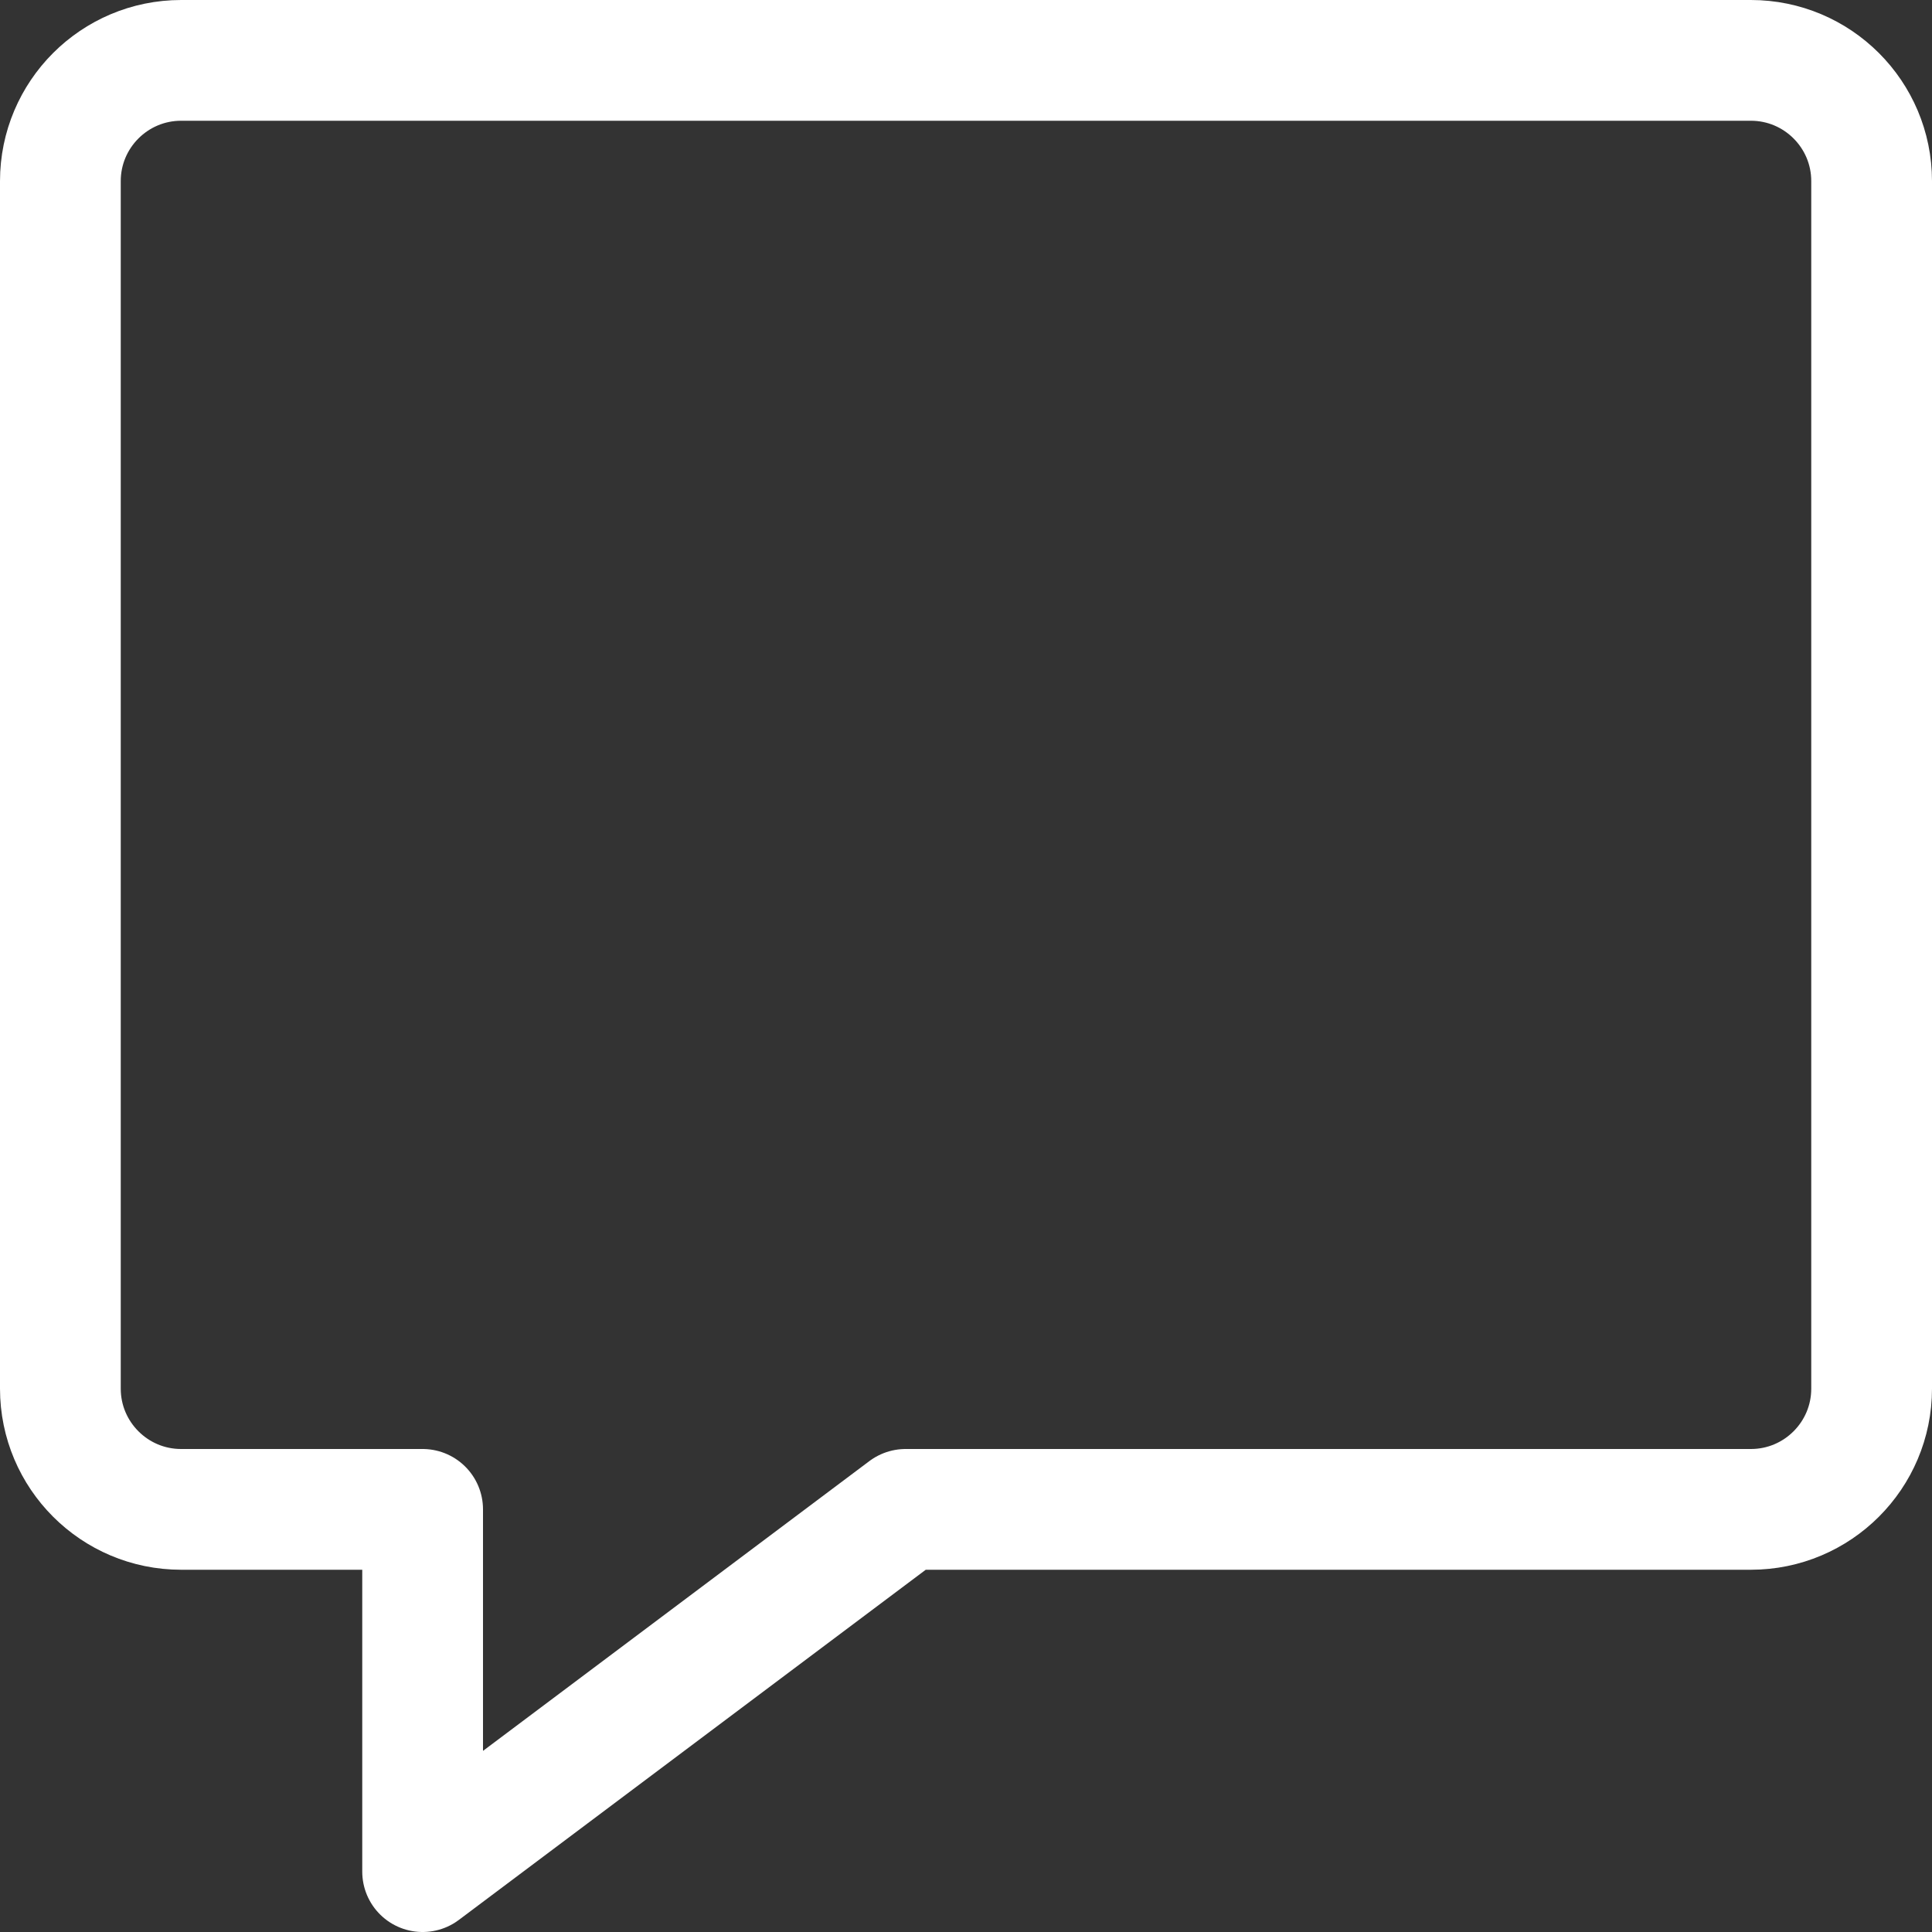 <svg fill="none" height="24" viewBox="0 0 24 24" width="24" xmlns="http://www.w3.org/2000/svg"><rect x="0" y="0" width="24" height="24" fill="#333333" stroke="none"/><path d="m21.75 18.75h-10.5l-6 4.5v-4.5h-3c-.828 0-1.5-.672-1.5-1.5v-15c0-.828.672-1.5 1.5-1.5h19.5c.828 0 1.5.672 1.5 1.5v15c0 .828-.672 1.5-1.5 1.5z" style="fill-rule:evenodd;clip-rule:evenodd;stroke:#fff;stroke-width:1.5;stroke-linecap:round;stroke-linejoin:round"/></svg>